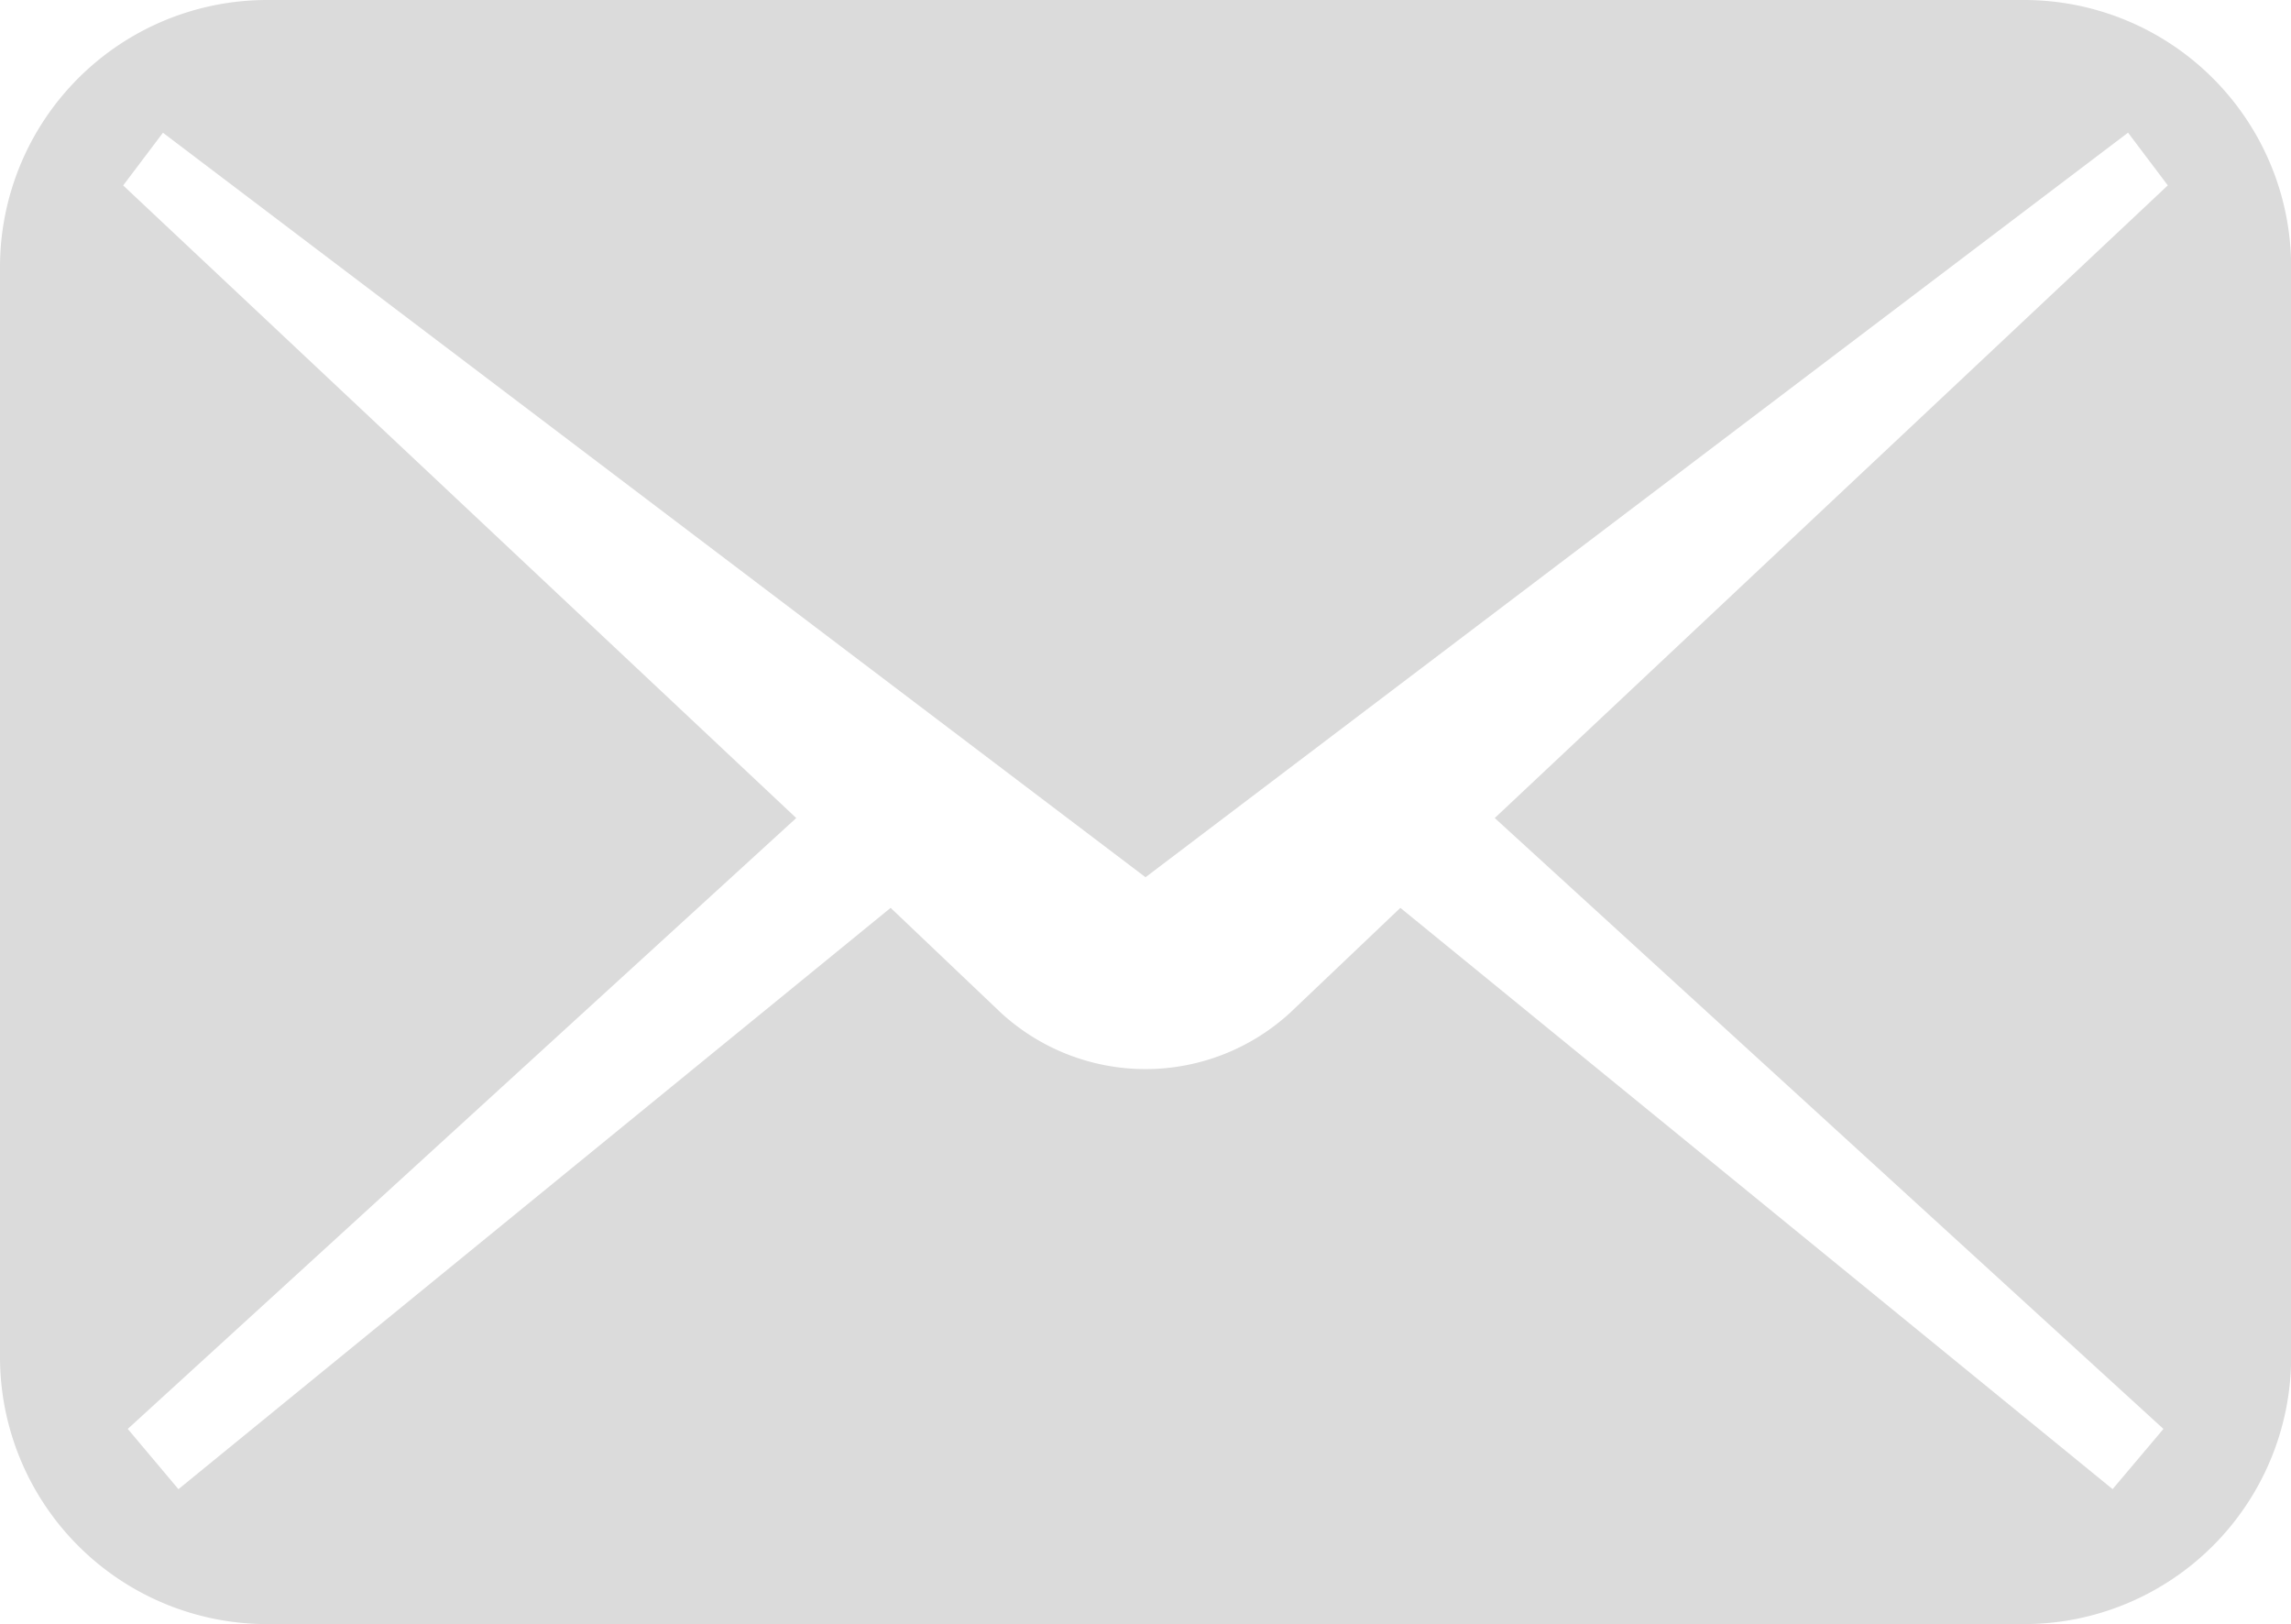 <svg id="グループ_906" data-name="グループ 906" xmlns="http://www.w3.org/2000/svg" xmlns:xlink="http://www.w3.org/1999/xlink" width="43.035" height="30.506" viewBox="0 0 43.035 30.506">
  <defs>
    <clipPath id="clip-path">
      <rect id="長方形_715" data-name="長方形 715" width="43.035" height="30.506" fill="#dbdbdb"/>
    </clipPath>
  </defs>
  <g id="グループ_905" data-name="グループ 905" clip-path="url(#clip-path)">
    <path id="パス_3682" data-name="パス 3682" d="M38.017,0h-33A5.018,5.018,0,0,0,0,5.018V25.487a5.018,5.018,0,0,0,5.019,5.018h33a5.019,5.019,0,0,0,5.019-5.018V5.018A5.019,5.019,0,0,0,38.017,0m2.622,26.839-.955,1.131L26.305,17.052l-2.072,1.971a4.015,4.015,0,0,1-5.431,0L16.73,17.052,3.352,27.971,2.4,26.839,14.957,15.365,2.314,3.483l.747-.99L21.518,16.477,39.974,2.492l.747.99L28.078,15.365Z" fill="#dbdbdb"/>
  </g>
</svg>
